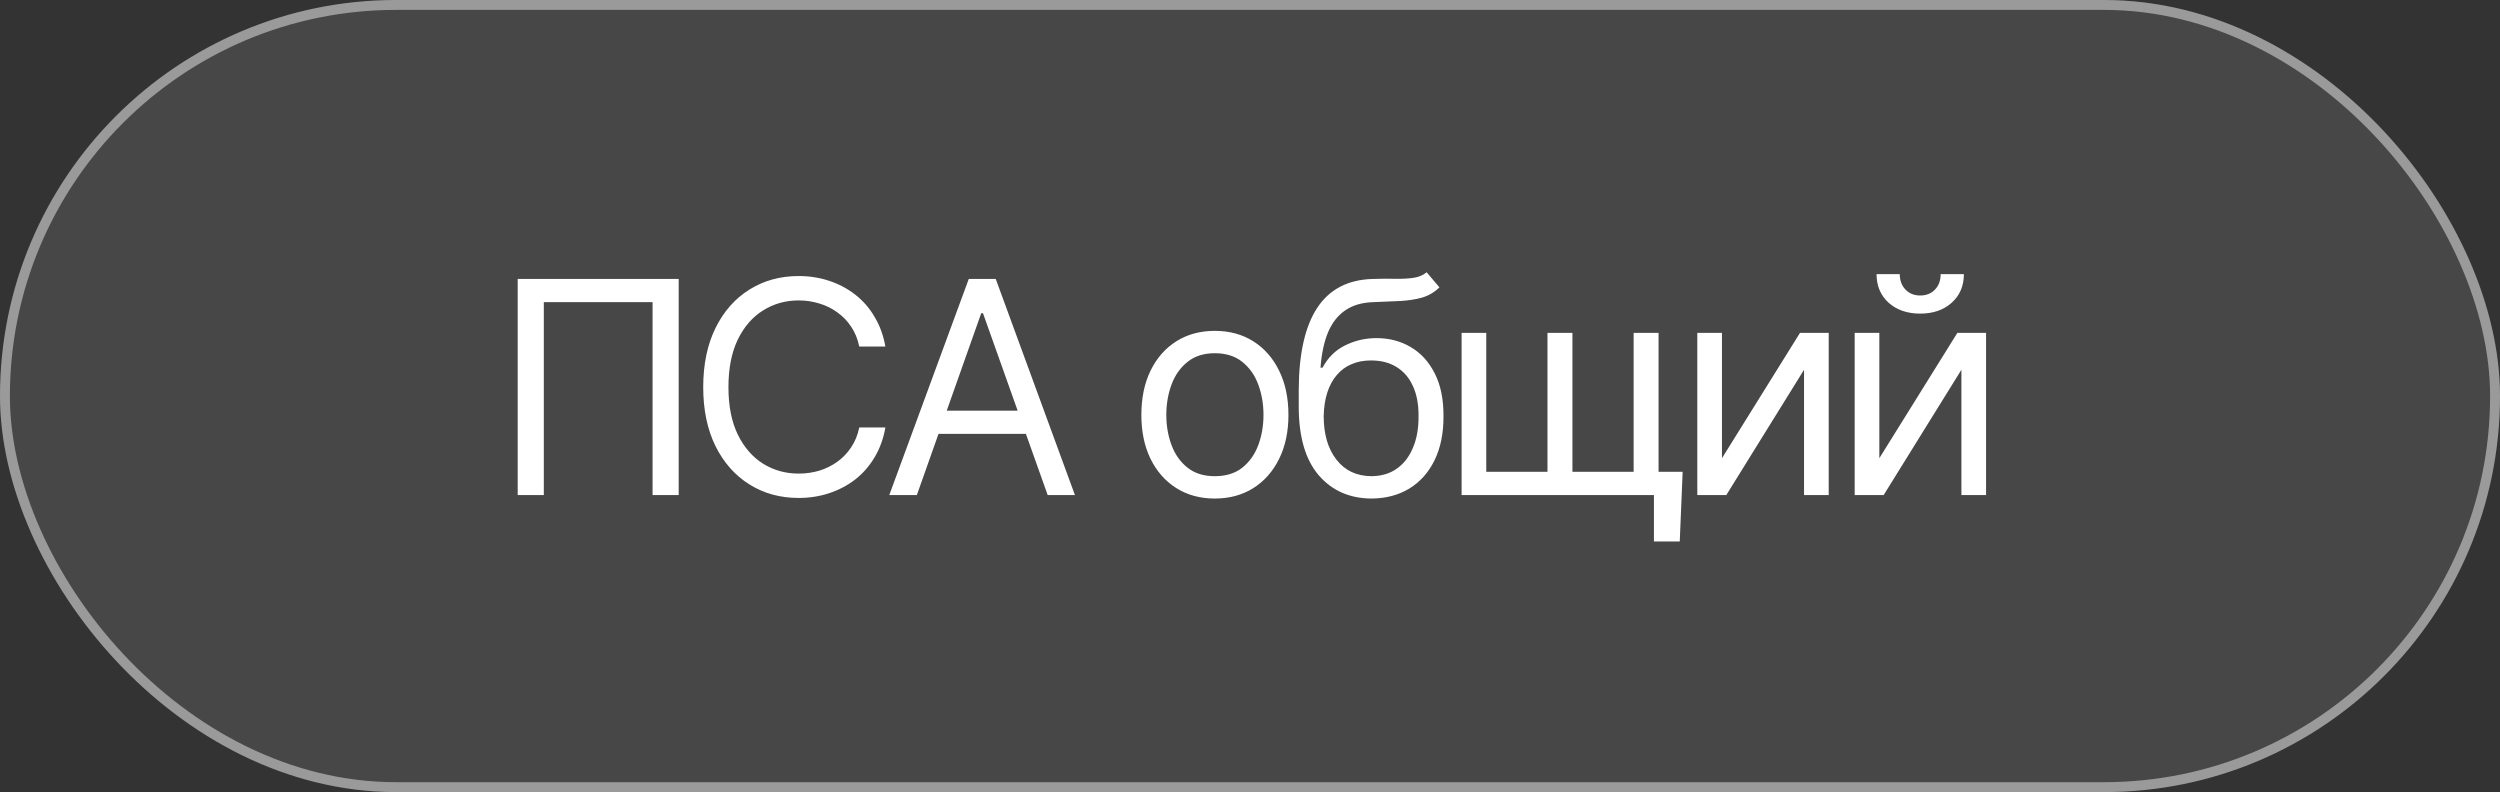 <?xml version="1.0" encoding="UTF-8"?> <svg xmlns="http://www.w3.org/2000/svg" width="101" height="32" viewBox="0 0 101 32" fill="none"><rect x="0" y="0" width="101" height="32" fill="#333333" stroke="none"/><rect width="101" height="32" rx="16" fill="white" fill-opacity="0.1"></rect><rect x="0.2" y="0.2" width="100.6" height="31.6" rx="15.8" stroke="white" stroke-opacity="0.45" stroke-width="0.4"></rect><path d="M27.419 11.27V20H26.364V12.207H21.97V20H20.915V11.27H27.419ZM32.265 20.117C31.523 20.117 30.861 19.936 30.279 19.572C29.697 19.209 29.239 18.693 28.907 18.025C28.576 17.354 28.41 16.559 28.41 15.641C28.41 14.719 28.576 13.922 28.907 13.25C29.239 12.578 29.697 12.06 30.279 11.697C30.861 11.334 31.523 11.152 32.265 11.152C32.702 11.152 33.114 11.217 33.501 11.346C33.892 11.475 34.243 11.662 34.556 11.908C34.868 12.15 35.128 12.449 35.335 12.805C35.546 13.156 35.691 13.555 35.769 14H34.714C34.652 13.695 34.542 13.428 34.386 13.197C34.234 12.967 34.046 12.773 33.824 12.617C33.605 12.457 33.363 12.338 33.097 12.26C32.831 12.178 32.554 12.137 32.265 12.137C31.738 12.137 31.259 12.271 30.829 12.541C30.4 12.807 30.058 13.201 29.804 13.725C29.554 14.244 29.429 14.883 29.429 15.641C29.429 16.395 29.554 17.031 29.804 17.551C30.058 18.07 30.4 18.465 30.829 18.734C31.259 19 31.738 19.133 32.265 19.133C32.554 19.133 32.831 19.094 33.097 19.016C33.363 18.934 33.605 18.814 33.824 18.658C34.046 18.498 34.234 18.303 34.386 18.072C34.542 17.842 34.652 17.574 34.714 17.27H35.769C35.691 17.719 35.546 18.119 35.335 18.471C35.128 18.822 34.868 19.121 34.556 19.367C34.243 19.609 33.892 19.795 33.501 19.924C33.114 20.053 32.702 20.117 32.265 20.117ZM37.041 20H35.927L39.138 11.27H40.228L43.427 20H42.326L39.712 12.652H39.642L37.041 20ZM37.451 16.59H41.916V17.527H37.451V16.59ZM49.076 20.141C48.486 20.141 47.969 20 47.523 19.719C47.078 19.438 46.73 19.043 46.48 18.535C46.234 18.027 46.111 17.438 46.111 16.766C46.111 16.082 46.234 15.486 46.48 14.979C46.73 14.467 47.078 14.07 47.523 13.789C47.969 13.508 48.486 13.367 49.076 13.367C49.67 13.367 50.19 13.508 50.635 13.789C51.08 14.07 51.428 14.467 51.678 14.979C51.928 15.486 52.053 16.082 52.053 16.766C52.053 17.438 51.928 18.027 51.678 18.535C51.428 19.043 51.08 19.438 50.635 19.719C50.19 20 49.67 20.141 49.076 20.141ZM49.076 19.238C49.529 19.238 49.9 19.123 50.19 18.893C50.478 18.662 50.693 18.359 50.834 17.984C50.975 17.605 51.045 17.199 51.045 16.766C51.045 16.324 50.975 15.914 50.834 15.535C50.693 15.156 50.478 14.852 50.19 14.621C49.9 14.387 49.529 14.27 49.076 14.27C48.631 14.27 48.264 14.387 47.975 14.621C47.685 14.852 47.471 15.156 47.33 15.535C47.19 15.914 47.119 16.324 47.119 16.766C47.119 17.199 47.19 17.605 47.33 17.984C47.471 18.359 47.685 18.662 47.975 18.893C48.264 19.123 48.631 19.238 49.076 19.238ZM57.637 11L58.153 11.609C57.953 11.805 57.723 11.941 57.461 12.02C57.2 12.094 56.903 12.141 56.571 12.16C56.242 12.176 55.875 12.191 55.469 12.207C55.016 12.223 54.641 12.334 54.344 12.541C54.047 12.744 53.817 13.039 53.653 13.426C53.492 13.812 53.391 14.289 53.348 14.855H53.43C53.649 14.445 53.953 14.145 54.344 13.953C54.739 13.758 55.16 13.66 55.61 13.66C56.121 13.66 56.58 13.779 56.987 14.018C57.397 14.256 57.721 14.609 57.959 15.078C58.201 15.547 58.321 16.125 58.317 16.812C58.321 17.496 58.201 18.088 57.959 18.588C57.717 19.084 57.377 19.467 56.94 19.736C56.502 20.002 55.992 20.137 55.41 20.141C54.528 20.137 53.817 19.824 53.278 19.203C52.742 18.578 52.473 17.66 52.469 16.449V15.758C52.473 14.297 52.721 13.191 53.213 12.441C53.709 11.688 54.457 11.297 55.457 11.27C55.809 11.258 56.121 11.256 56.395 11.264C56.672 11.268 56.912 11.254 57.115 11.223C57.322 11.191 57.496 11.117 57.637 11ZM55.41 19.238C55.805 19.234 56.143 19.135 56.424 18.939C56.709 18.74 56.928 18.459 57.08 18.096C57.237 17.732 57.313 17.305 57.309 16.812C57.313 16.336 57.237 15.93 57.08 15.594C56.928 15.258 56.707 15.002 56.418 14.826C56.133 14.65 55.789 14.562 55.387 14.562C55.094 14.562 54.83 14.613 54.596 14.715C54.365 14.812 54.168 14.959 54.004 15.154C53.84 15.346 53.713 15.58 53.623 15.857C53.533 16.135 53.485 16.453 53.477 16.812C53.477 17.543 53.649 18.129 53.992 18.57C54.336 19.012 54.809 19.234 55.41 19.238ZM67.979 19.062L67.862 21.875H66.819V20H65.963V19.062H67.979ZM59.049 13.449H60.045V19.062H62.518V13.449H63.526V19.062H65.999V13.449H67.006V20H59.049V13.449ZM69.567 18.512L72.719 13.449H73.88V20H72.883V14.938L69.743 20H68.571V13.449H69.567V18.512ZM75.925 18.512L79.077 13.449H80.237V20H79.241V14.938L76.1 20H74.929V13.449H75.925V18.512ZM77.577 12.67C77.054 12.67 76.628 12.523 76.3 12.23C75.975 11.934 75.813 11.549 75.813 11.076H76.751C76.751 11.33 76.827 11.537 76.98 11.697C77.132 11.857 77.331 11.938 77.577 11.938C77.823 11.938 78.022 11.857 78.175 11.697C78.327 11.537 78.403 11.33 78.403 11.076H79.341C79.341 11.549 79.177 11.934 78.849 12.23C78.524 12.523 78.1 12.67 77.577 12.67Z" fill="white"></path></svg> 
